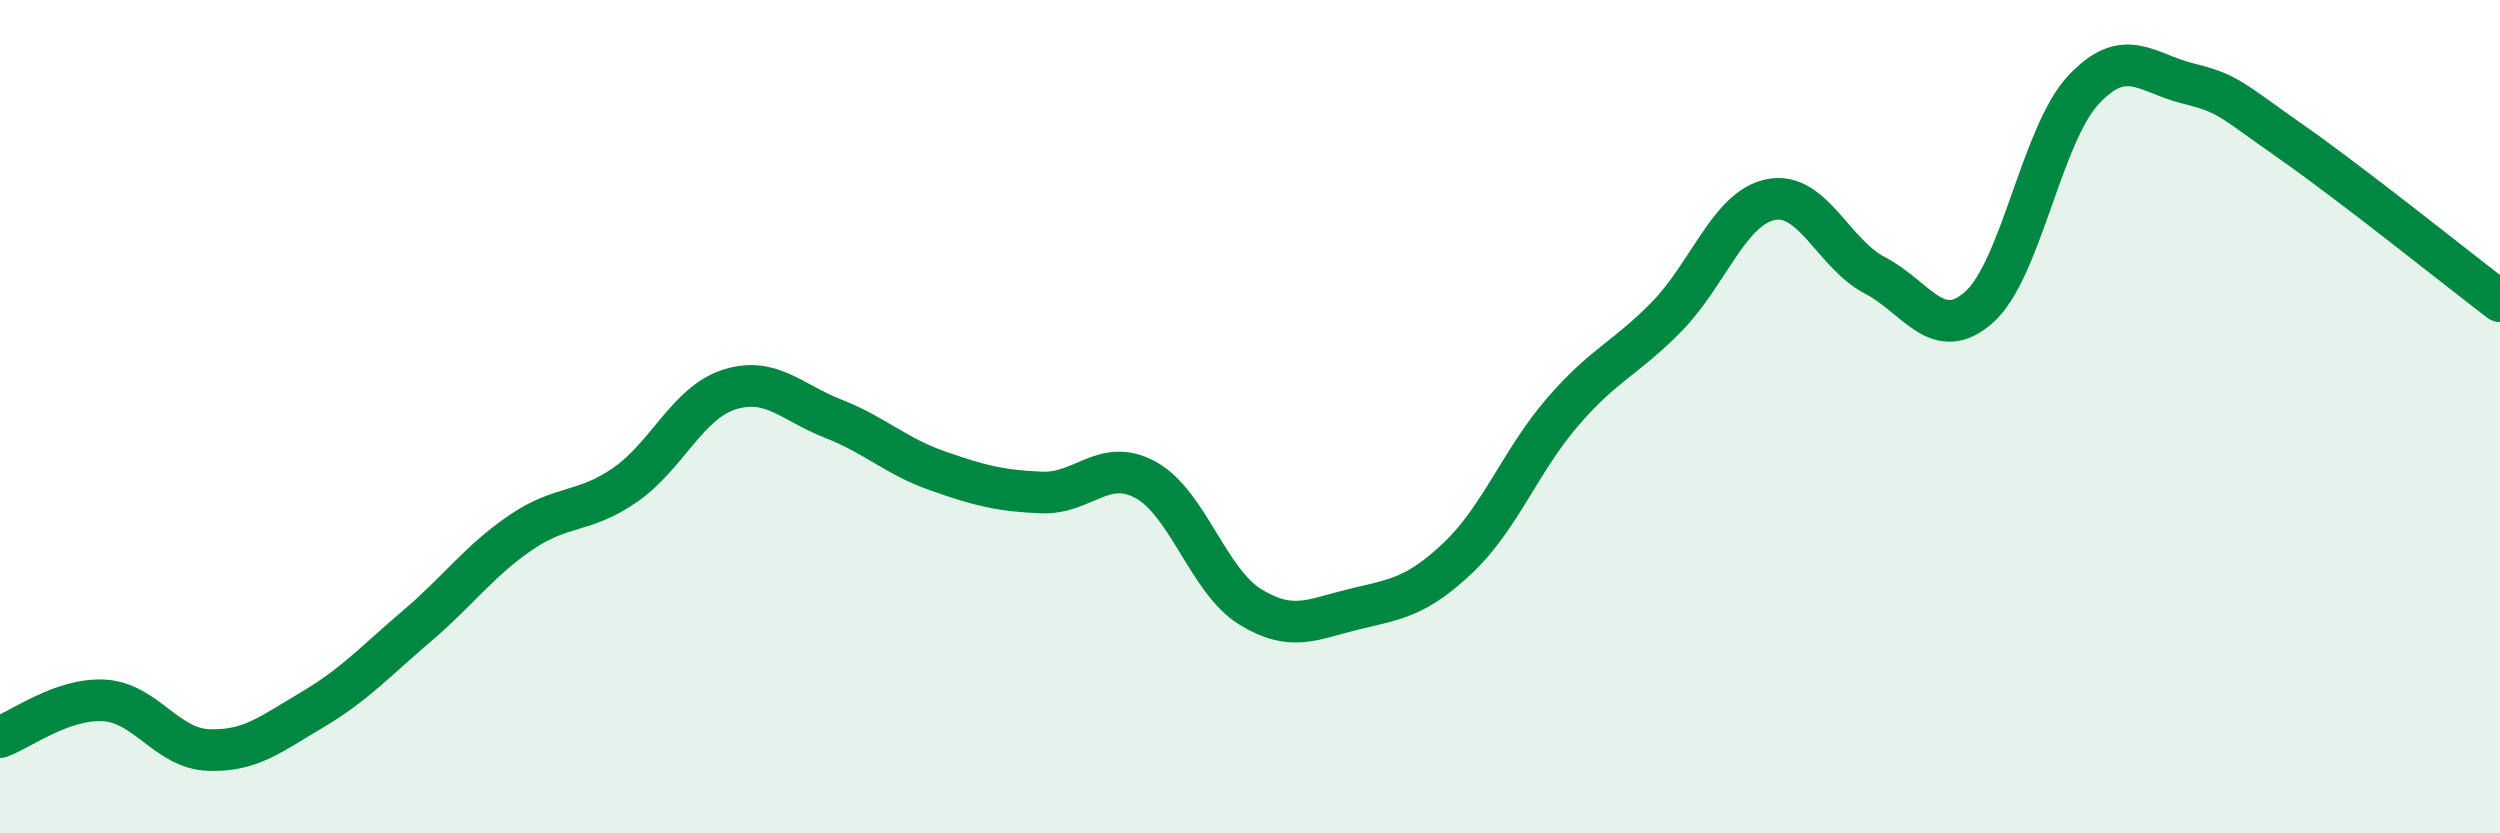 
    <svg width="60" height="20" viewBox="0 0 60 20" xmlns="http://www.w3.org/2000/svg">
      <path
        d="M 0,17.69 C 0.5,17.51 1.5,16.75 2.5,16.81 C 3.5,16.87 4,17.96 5,18 C 6,18.04 6.5,17.62 7.5,17.03 C 8.5,16.44 9,15.88 10,15.03 C 11,14.18 11.5,13.46 12.5,12.78 C 13.5,12.1 14,12.33 15,11.64 C 16,10.95 16.5,9.67 17.5,9.35 C 18.5,9.03 19,9.66 20,10.05 C 21,10.44 21.5,10.95 22.5,11.3 C 23.5,11.65 24,11.78 25,11.82 C 26,11.86 26.5,10.97 27.5,11.52 C 28.5,12.07 29,13.94 30,14.56 C 31,15.18 31.5,14.86 32.5,14.62 C 33.5,14.38 34,14.33 35,13.38 C 36,12.43 36.5,11.05 37.5,9.89 C 38.5,8.73 39,8.62 40,7.6 C 41,6.58 41.5,4.99 42.5,4.79 C 43.5,4.59 44,6.09 45,6.61 C 46,7.13 46.5,8.26 47.5,7.37 C 48.5,6.48 49,3.23 50,2.16 C 51,1.09 51.5,1.75 52.5,2 C 53.5,2.25 53.5,2.36 55,3.41 C 56.5,4.46 59,6.47 60,7.23L60 20L0 20Z"
        fill="#008740"
        opacity="0.1"
        stroke-linecap="round"
        stroke-linejoin="round"
      />
      <path
        d="M 0,17.69 C 0.5,17.51 1.5,16.75 2.5,16.81 C 3.5,16.87 4,17.96 5,18 C 6,18.04 6.5,17.62 7.5,17.03 C 8.5,16.44 9,15.88 10,15.03 C 11,14.18 11.5,13.46 12.5,12.78 C 13.5,12.1 14,12.33 15,11.64 C 16,10.95 16.5,9.67 17.5,9.35 C 18.5,9.03 19,9.66 20,10.05 C 21,10.44 21.5,10.95 22.5,11.3 C 23.5,11.65 24,11.78 25,11.82 C 26,11.86 26.5,10.97 27.5,11.52 C 28.5,12.07 29,13.94 30,14.56 C 31,15.18 31.5,14.86 32.5,14.62 C 33.5,14.38 34,14.33 35,13.38 C 36,12.43 36.5,11.05 37.5,9.89 C 38.5,8.73 39,8.62 40,7.6 C 41,6.58 41.5,4.99 42.5,4.79 C 43.5,4.59 44,6.09 45,6.61 C 46,7.13 46.5,8.26 47.5,7.37 C 48.5,6.48 49,3.23 50,2.16 C 51,1.09 51.5,1.75 52.5,2 C 53.5,2.25 53.5,2.36 55,3.41 C 56.5,4.46 59,6.47 60,7.23"
        stroke="#008740"
        stroke-width="1"
        fill="none"
        stroke-linecap="round"
        stroke-linejoin="round"
      />
    </svg>
  